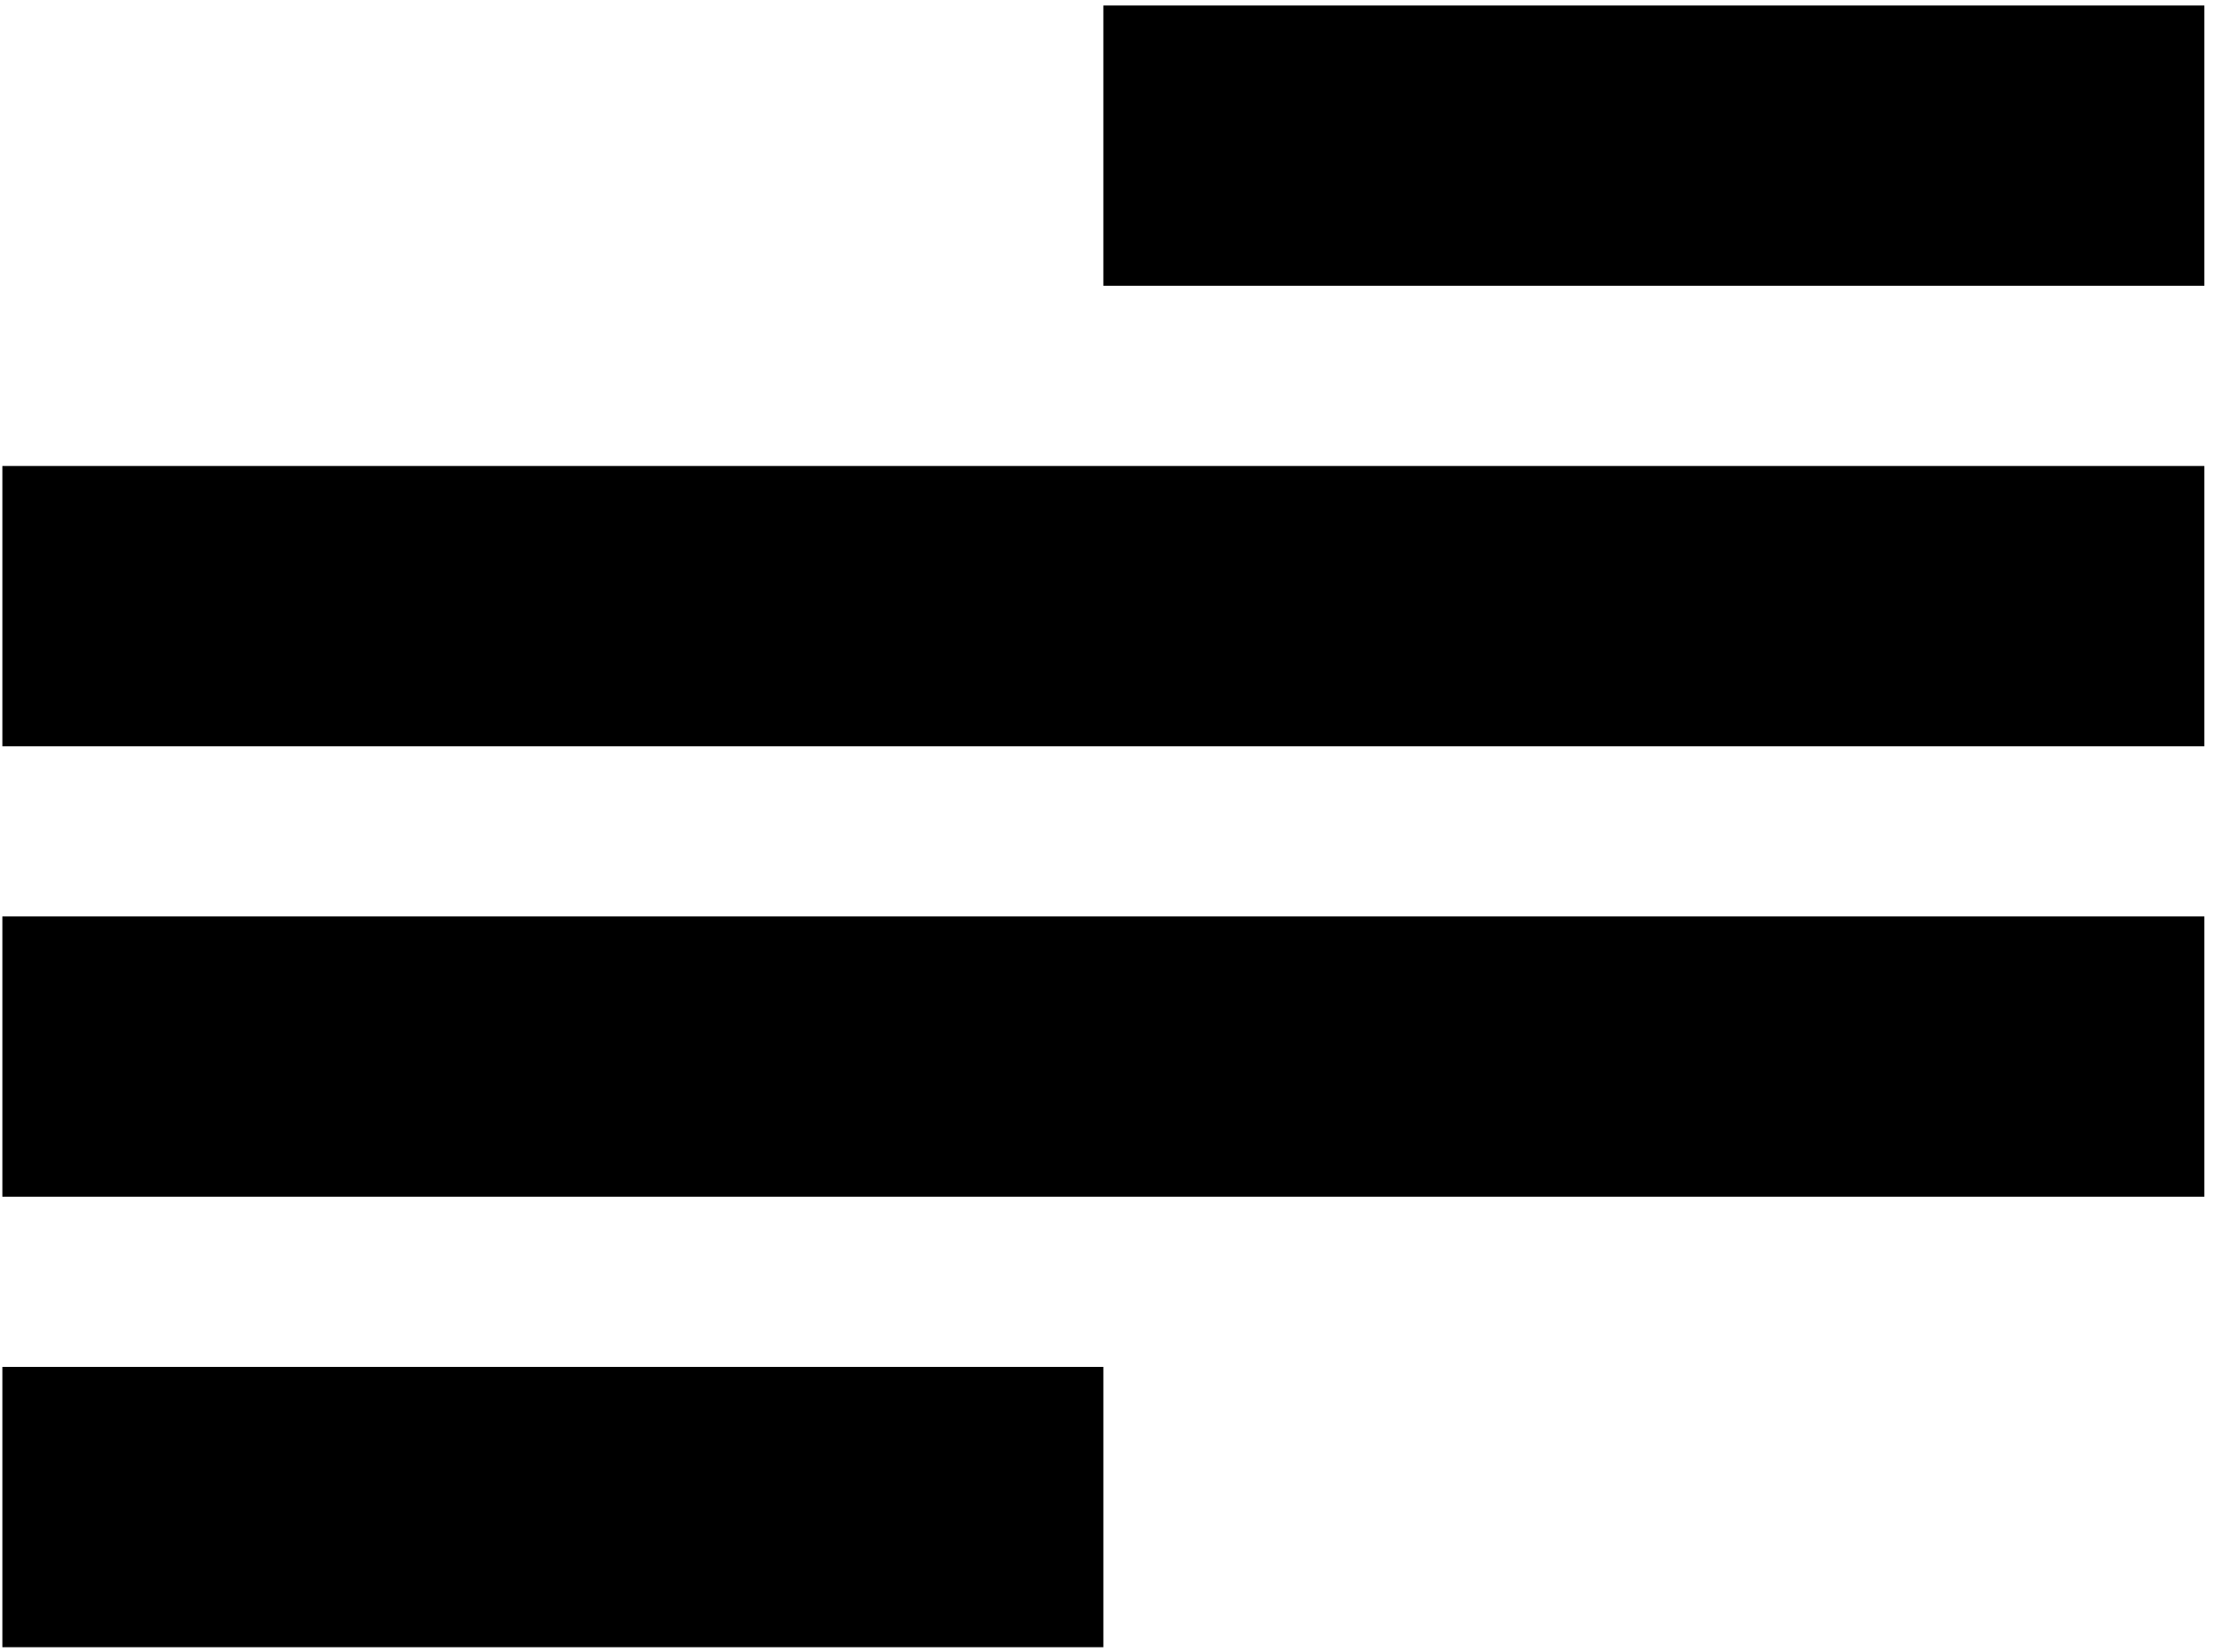 <svg width="201" height="150" viewBox="0 0 201 150" fill="none" xmlns="http://www.w3.org/2000/svg">
<path d="M100.215 0.5H200.215V25.954H100.215V0.5Z" fill="black"/>
<path d="M0.215 42.318H200.215V67.773H0.215V42.318Z" fill="black"/>
<path d="M0.215 83.227H200.215V108.682H0.215V83.227Z" fill="black"/>
<path d="M0.215 124.136H100.215V149.591H0.215V124.136Z" fill="black"/>
</svg>
